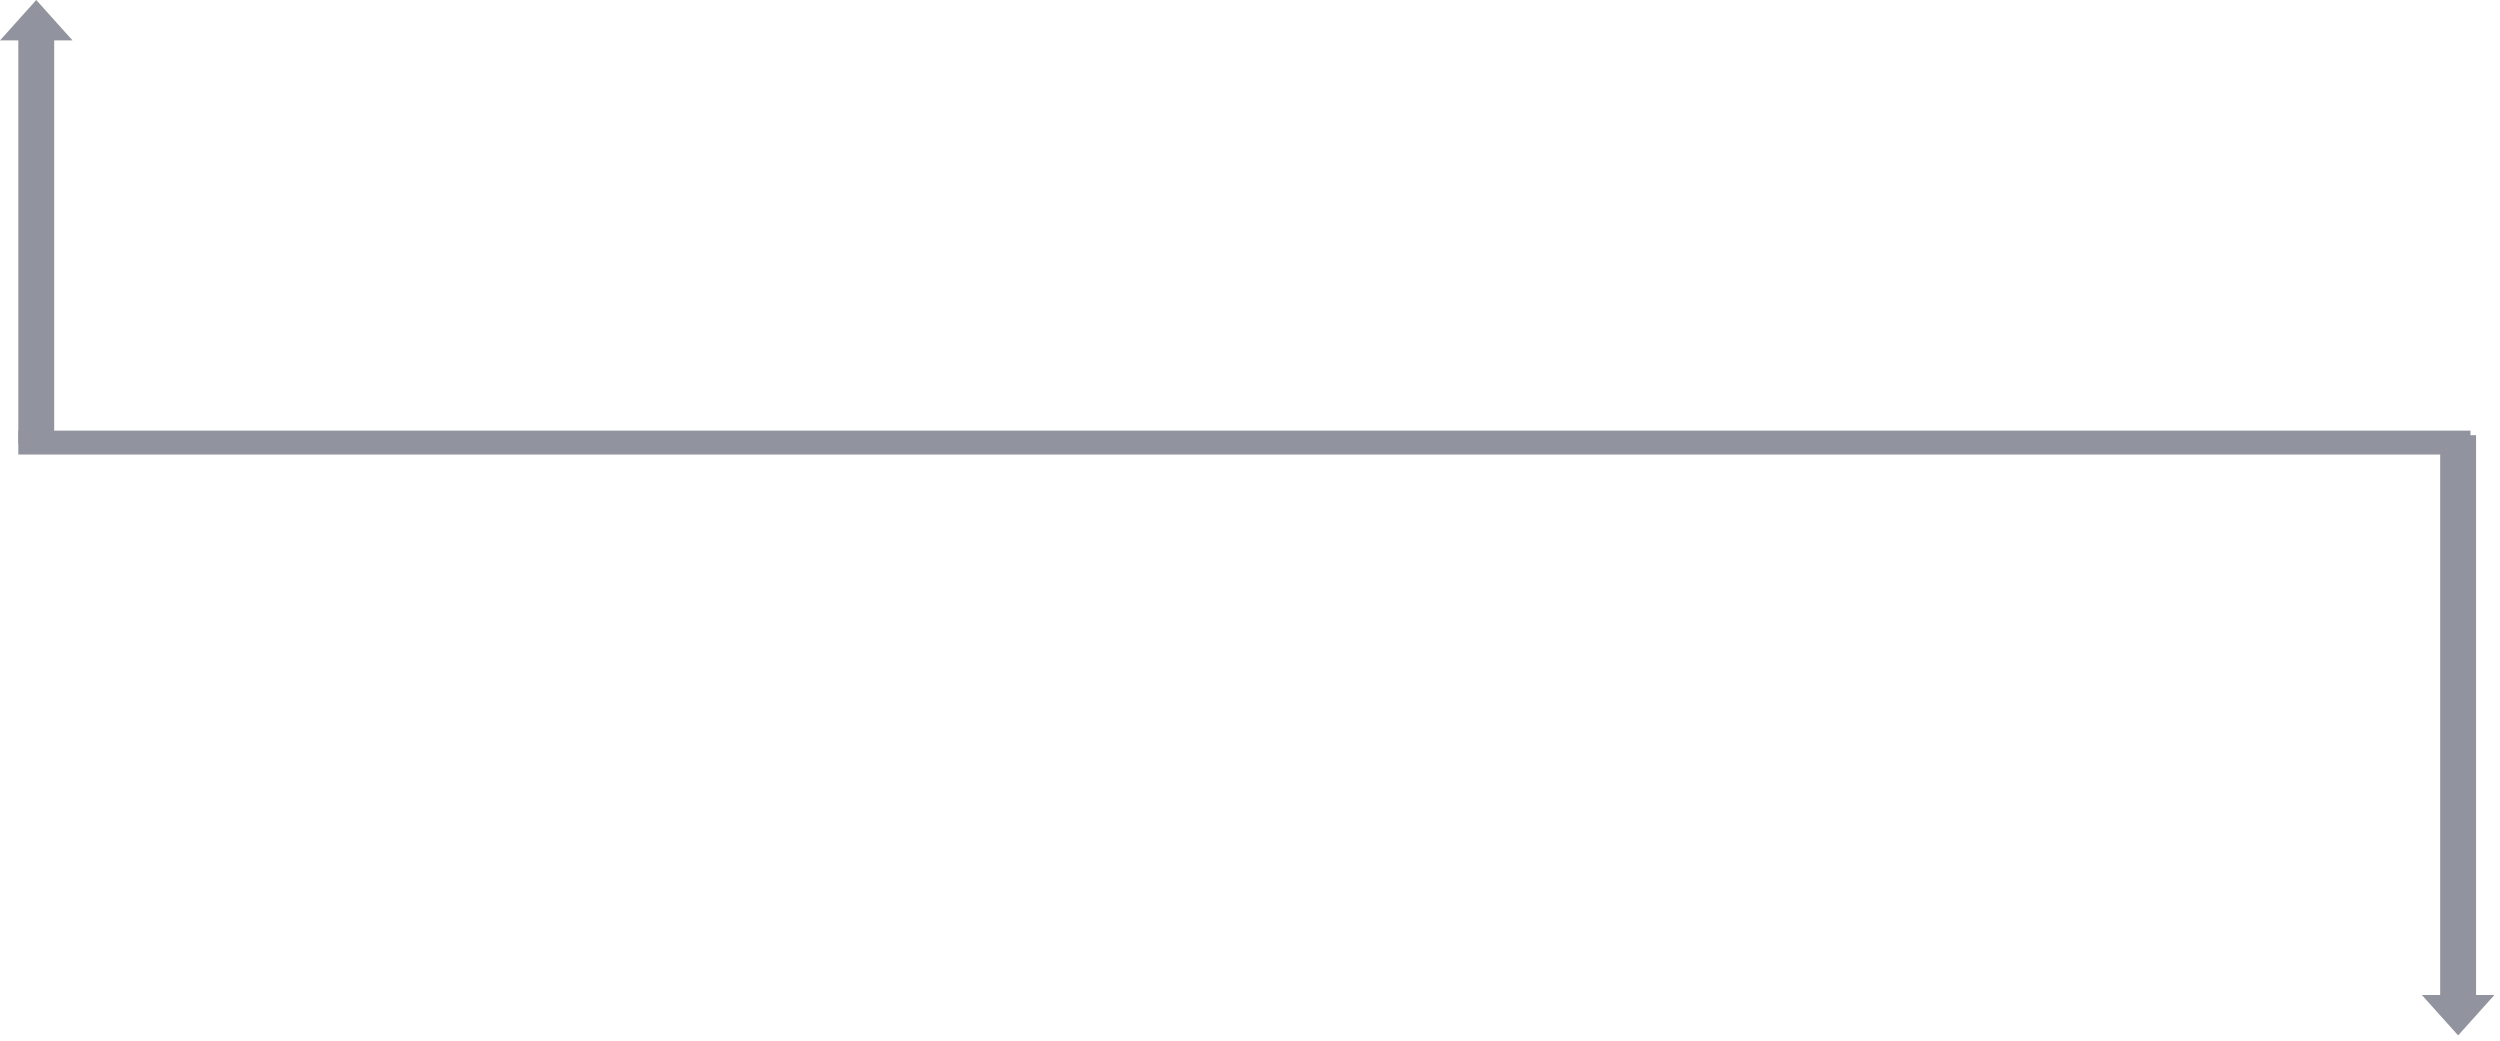 <?xml version="1.0" encoding="UTF-8"?> <svg xmlns="http://www.w3.org/2000/svg" width="209" height="87" viewBox="0 0 209 87" fill="none"> <rect x="206.531" y="36" width="2" height="205" transform="rotate(90 206.531 36)" fill="#91949E"></rect> <path fill-rule="evenodd" clip-rule="evenodd" d="M6.062 3.377L3.031 0L0 3.377H1.531V37.095H4.531V3.377H6.062Z" fill="#91949E"></path> <path fill-rule="evenodd" clip-rule="evenodd" d="M206.999 36.382H203.999V83.183H202.469L205.5 86.56L208.531 83.183H206.999V36.382Z" fill="#91949E"></path> </svg> 